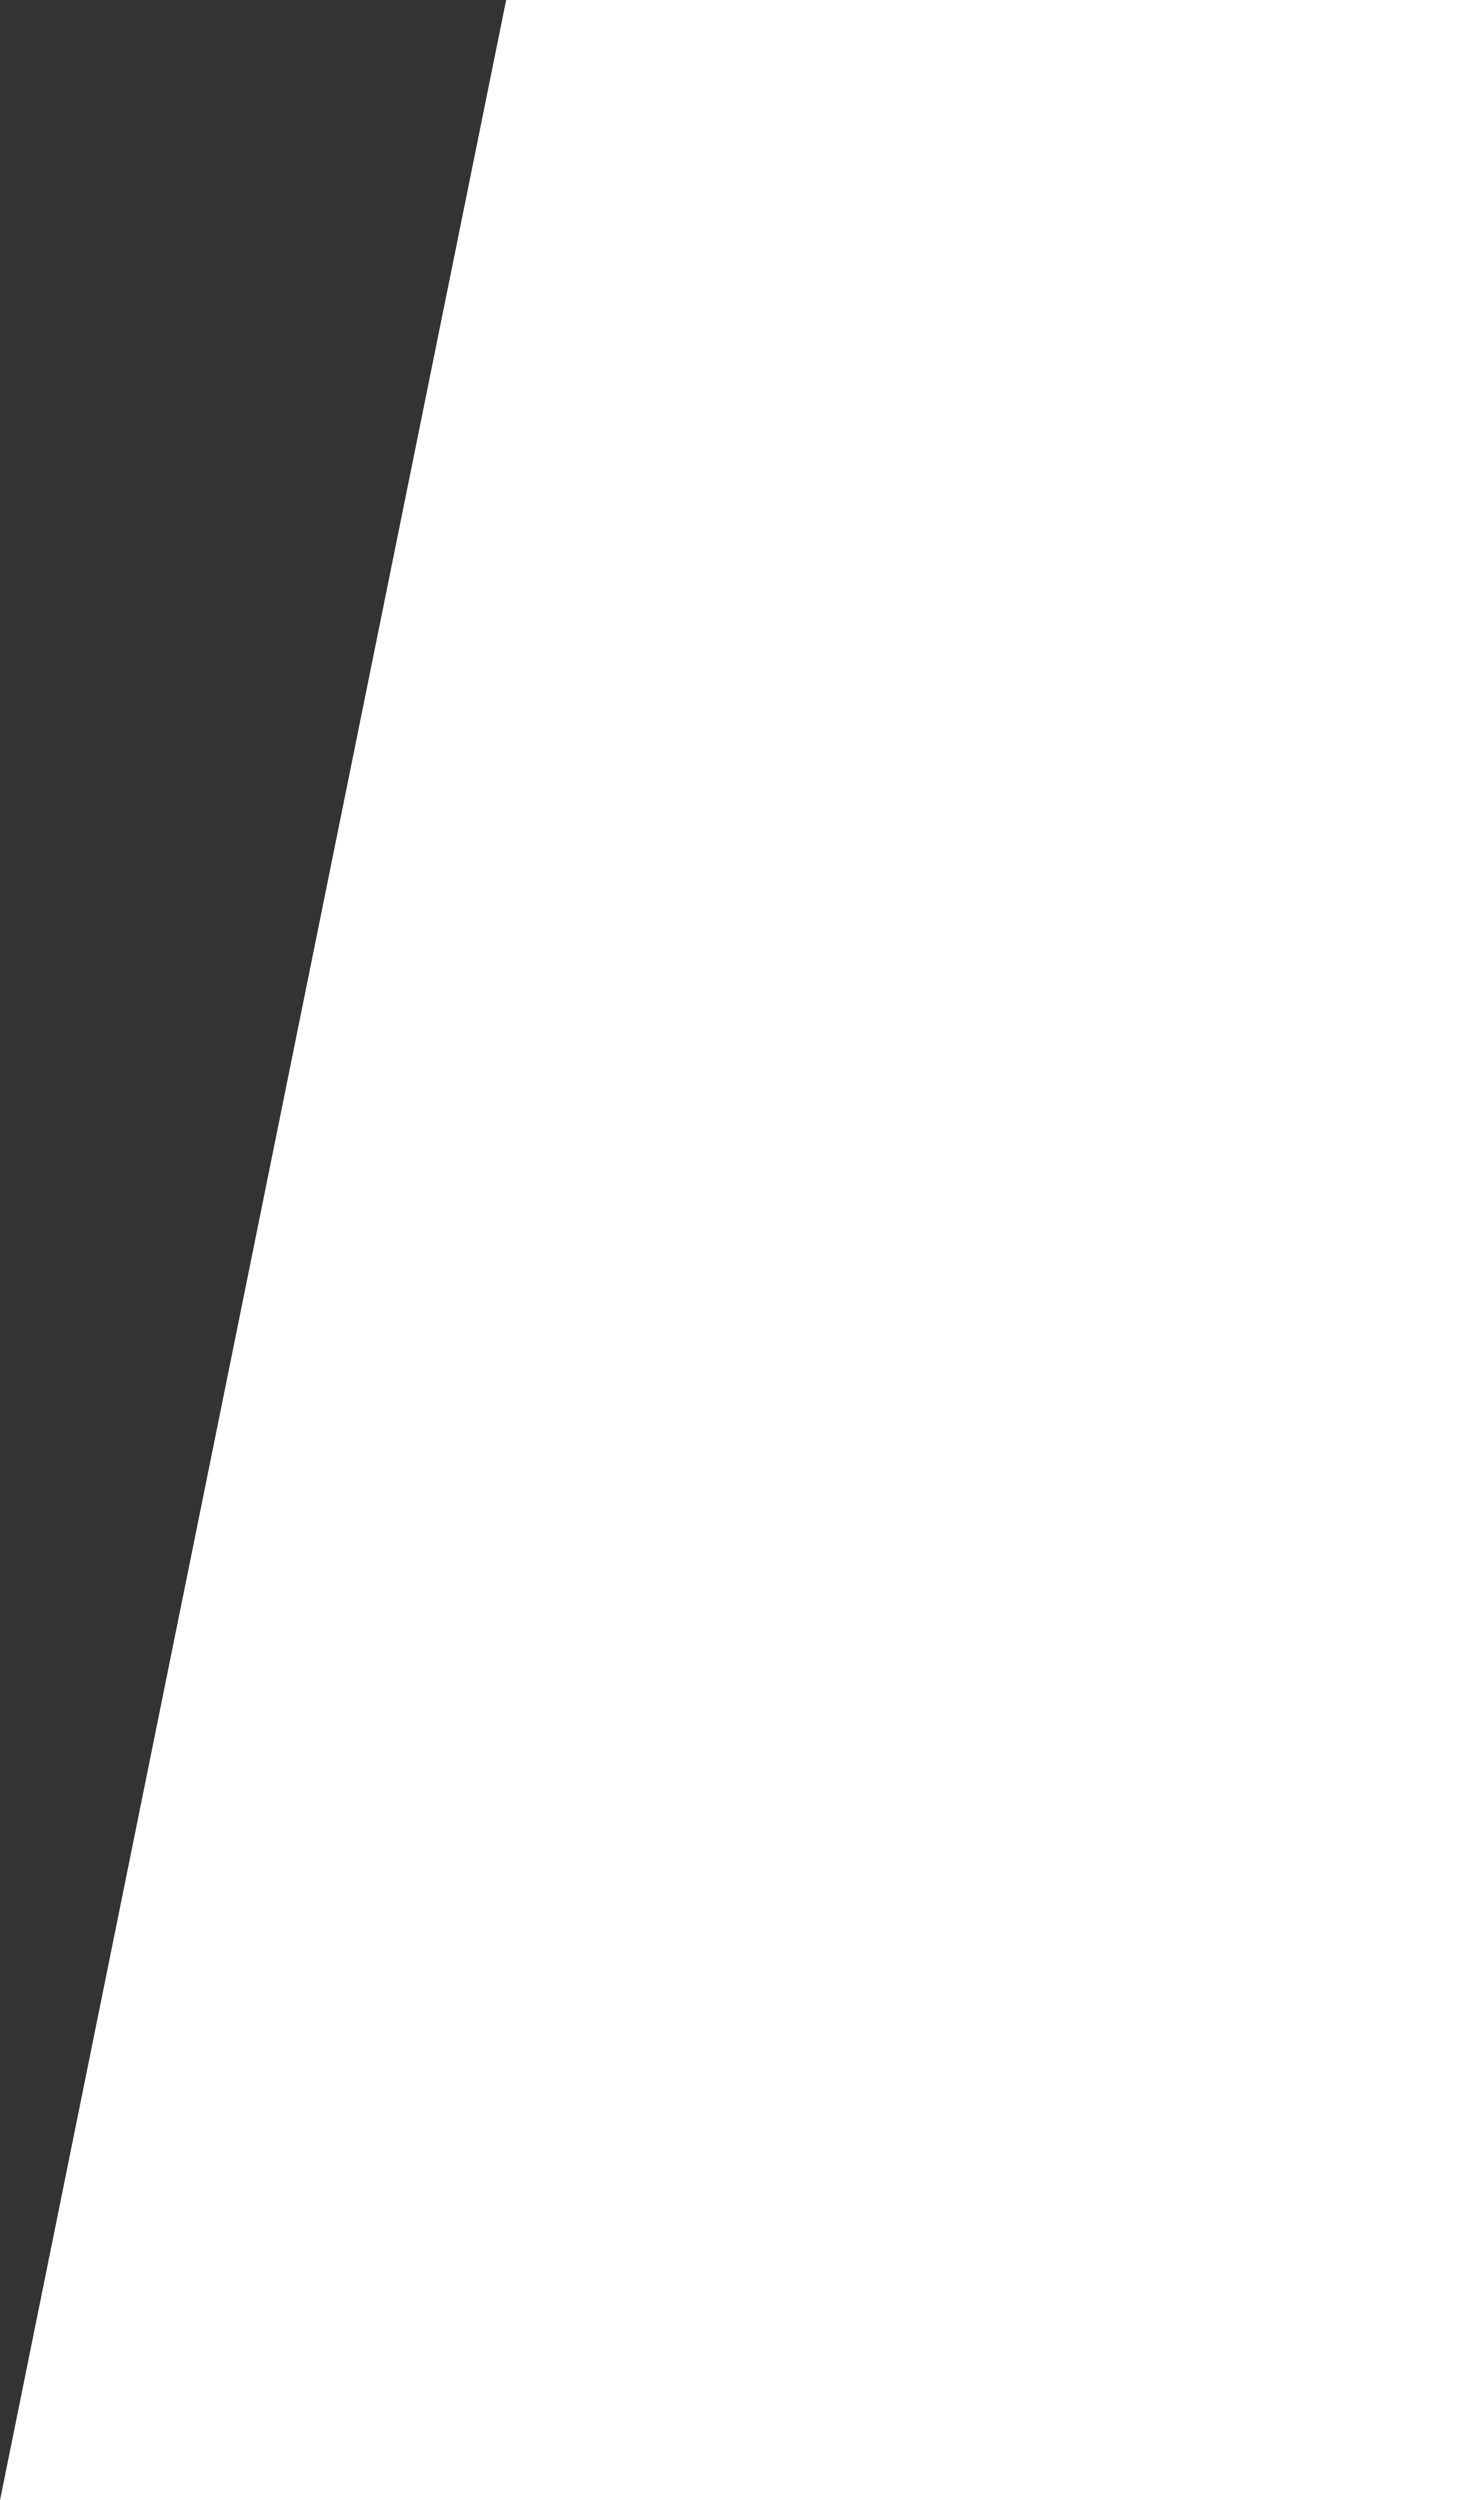 <svg xmlns="http://www.w3.org/2000/svg" width="16.531" height="28" viewBox="0 0 16.531 28"><rect x="0" y="0" width="16.531" height="28" fill="#333333" stroke="none"/><path d="M0 28h16.533V0H5.669z" fill="#fff"/></svg>